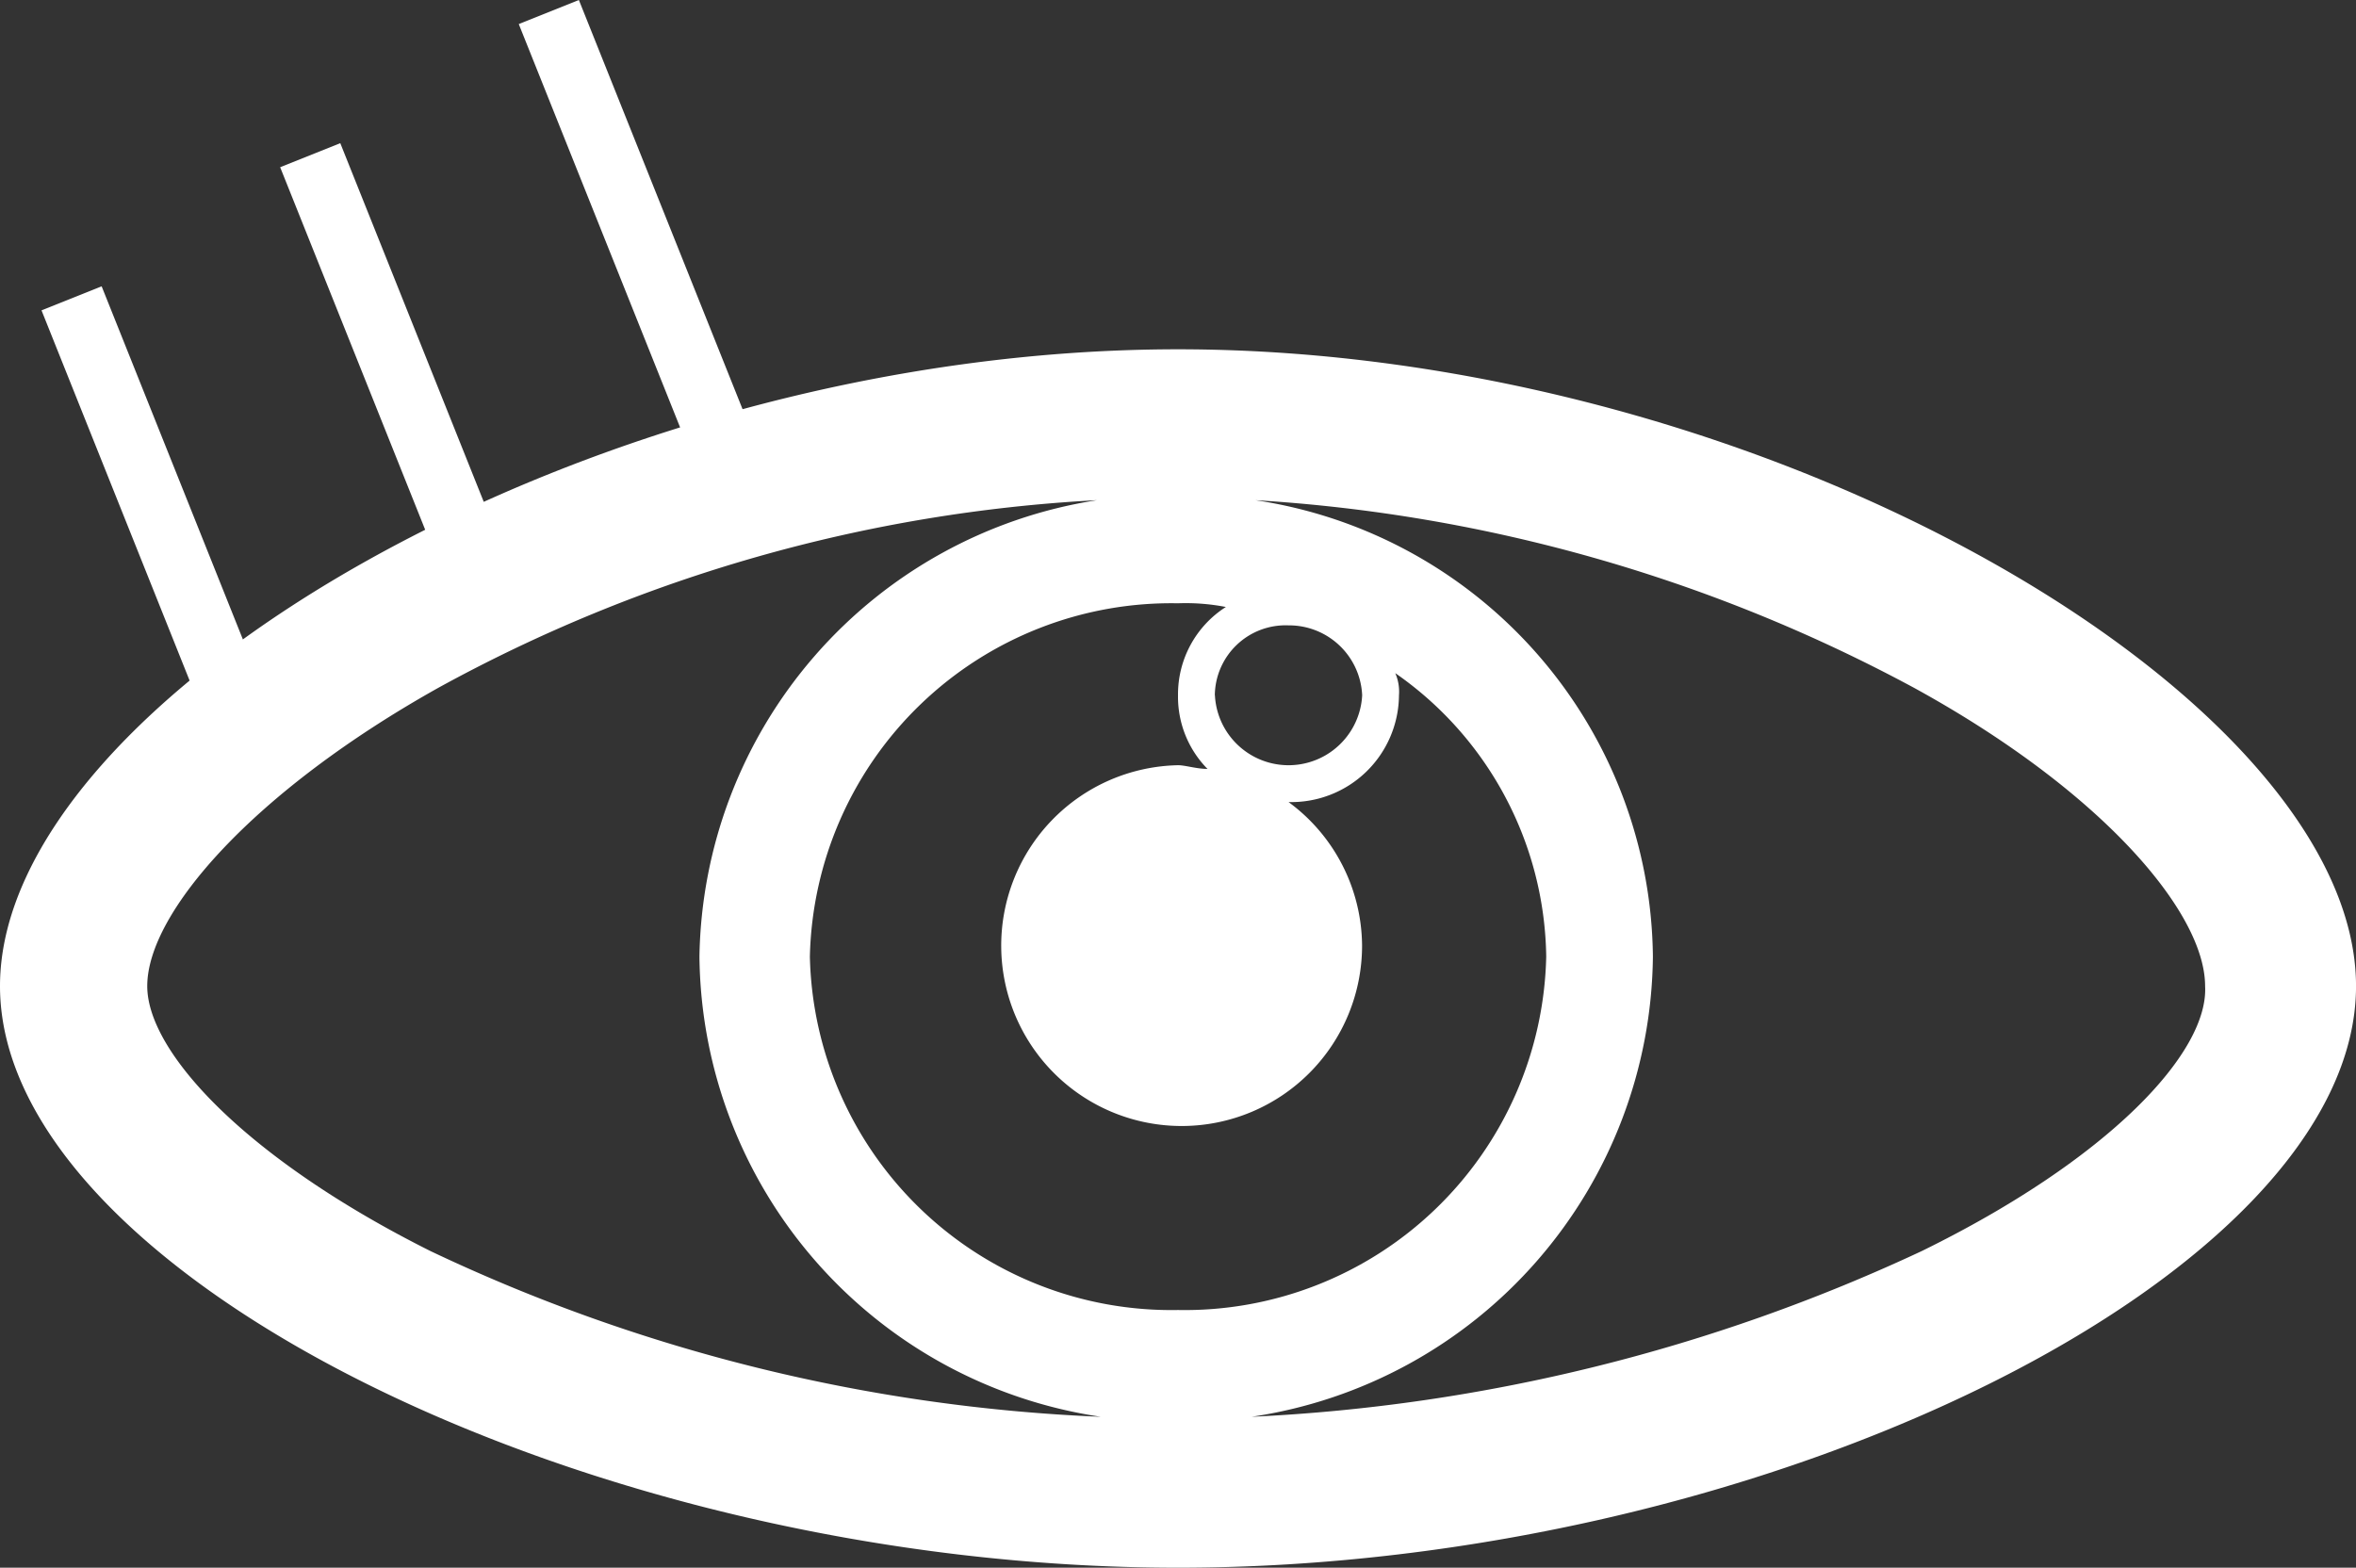 <svg xmlns="http://www.w3.org/2000/svg" width="72.771" height="48.426" viewBox="0 0 72.771 48.426">
  <rect x="0" y="0" width="72.771" height="48.426" fill="#333333" stroke="none"/>
  <g id="Idee-und-Werk" transform="translate(0 0.372)">
    <path id="Pfad_70" data-name="Pfad 70" d="M36.386,0C18.193,0,0,10.8,0,19.671S18.193,37.637,36.386,37.637s36.386-9.1,36.386-17.965S54.579,0,36.386,0Zm1.137,10.688A2.186,2.186,0,0,1,39.8,8.528a2.26,2.26,0,0,1,2.274,2.16,2.277,2.277,0,0,1-4.548,0Zm-1.137,0a3.175,3.175,0,0,0,.91,2.274c-.341,0-.682-.114-.91-.114a5.573,5.573,0,1,0,5.685,5.572A5.544,5.544,0,0,0,39.8,13.986a3.326,3.326,0,0,0,3.411-3.3,1.442,1.442,0,0,0-.114-.682,10.837,10.837,0,0,1,4.662,8.755A11.168,11.168,0,0,1,36.386,29.677,11.168,11.168,0,0,1,25.015,18.761,11.168,11.168,0,0,1,36.386,7.846a6.483,6.483,0,0,1,1.478.114A3.2,3.2,0,0,0,36.386,10.688ZM4.548,19.671c0-2.274,3.3-6.026,8.983-9.21a47.449,47.449,0,0,1,20.353-5.8,14.5,14.5,0,0,0-12.28,14.1A14.521,14.521,0,0,0,34,32.975,53.355,53.355,0,0,1,13.3,27.858C7.618,25.015,4.548,21.718,4.548,19.671Zm54.806,8.187A54.9,54.9,0,0,1,38.66,32.975,14.521,14.521,0,0,0,51.054,18.761a14.405,14.405,0,0,0-12.28-14.1,49.093,49.093,0,0,1,20.353,5.8c5.8,3.184,8.983,6.936,8.983,9.21C68.223,21.718,65.153,25.015,59.354,27.858Z" transform="translate(0 10.418)" fill="#fff"/>
    <line id="Linie_9" data-name="Linie 9" x2="5.896" y2="14.741" transform="translate(16.952)" fill="none" stroke="#fff" stroke-width="2"/>
    <line id="Linie_12" data-name="Linie 12" x2="5.896" y2="14.741" transform="translate(9.582 4.422)" fill="none" stroke="#fff" stroke-width="2"/>
    <line id="Linie_13" data-name="Linie 13" x2="5.896" y2="14.741" transform="translate(2.211 8.844)" fill="none" stroke="#fff" stroke-width="2"/>
  </g>
</svg>
